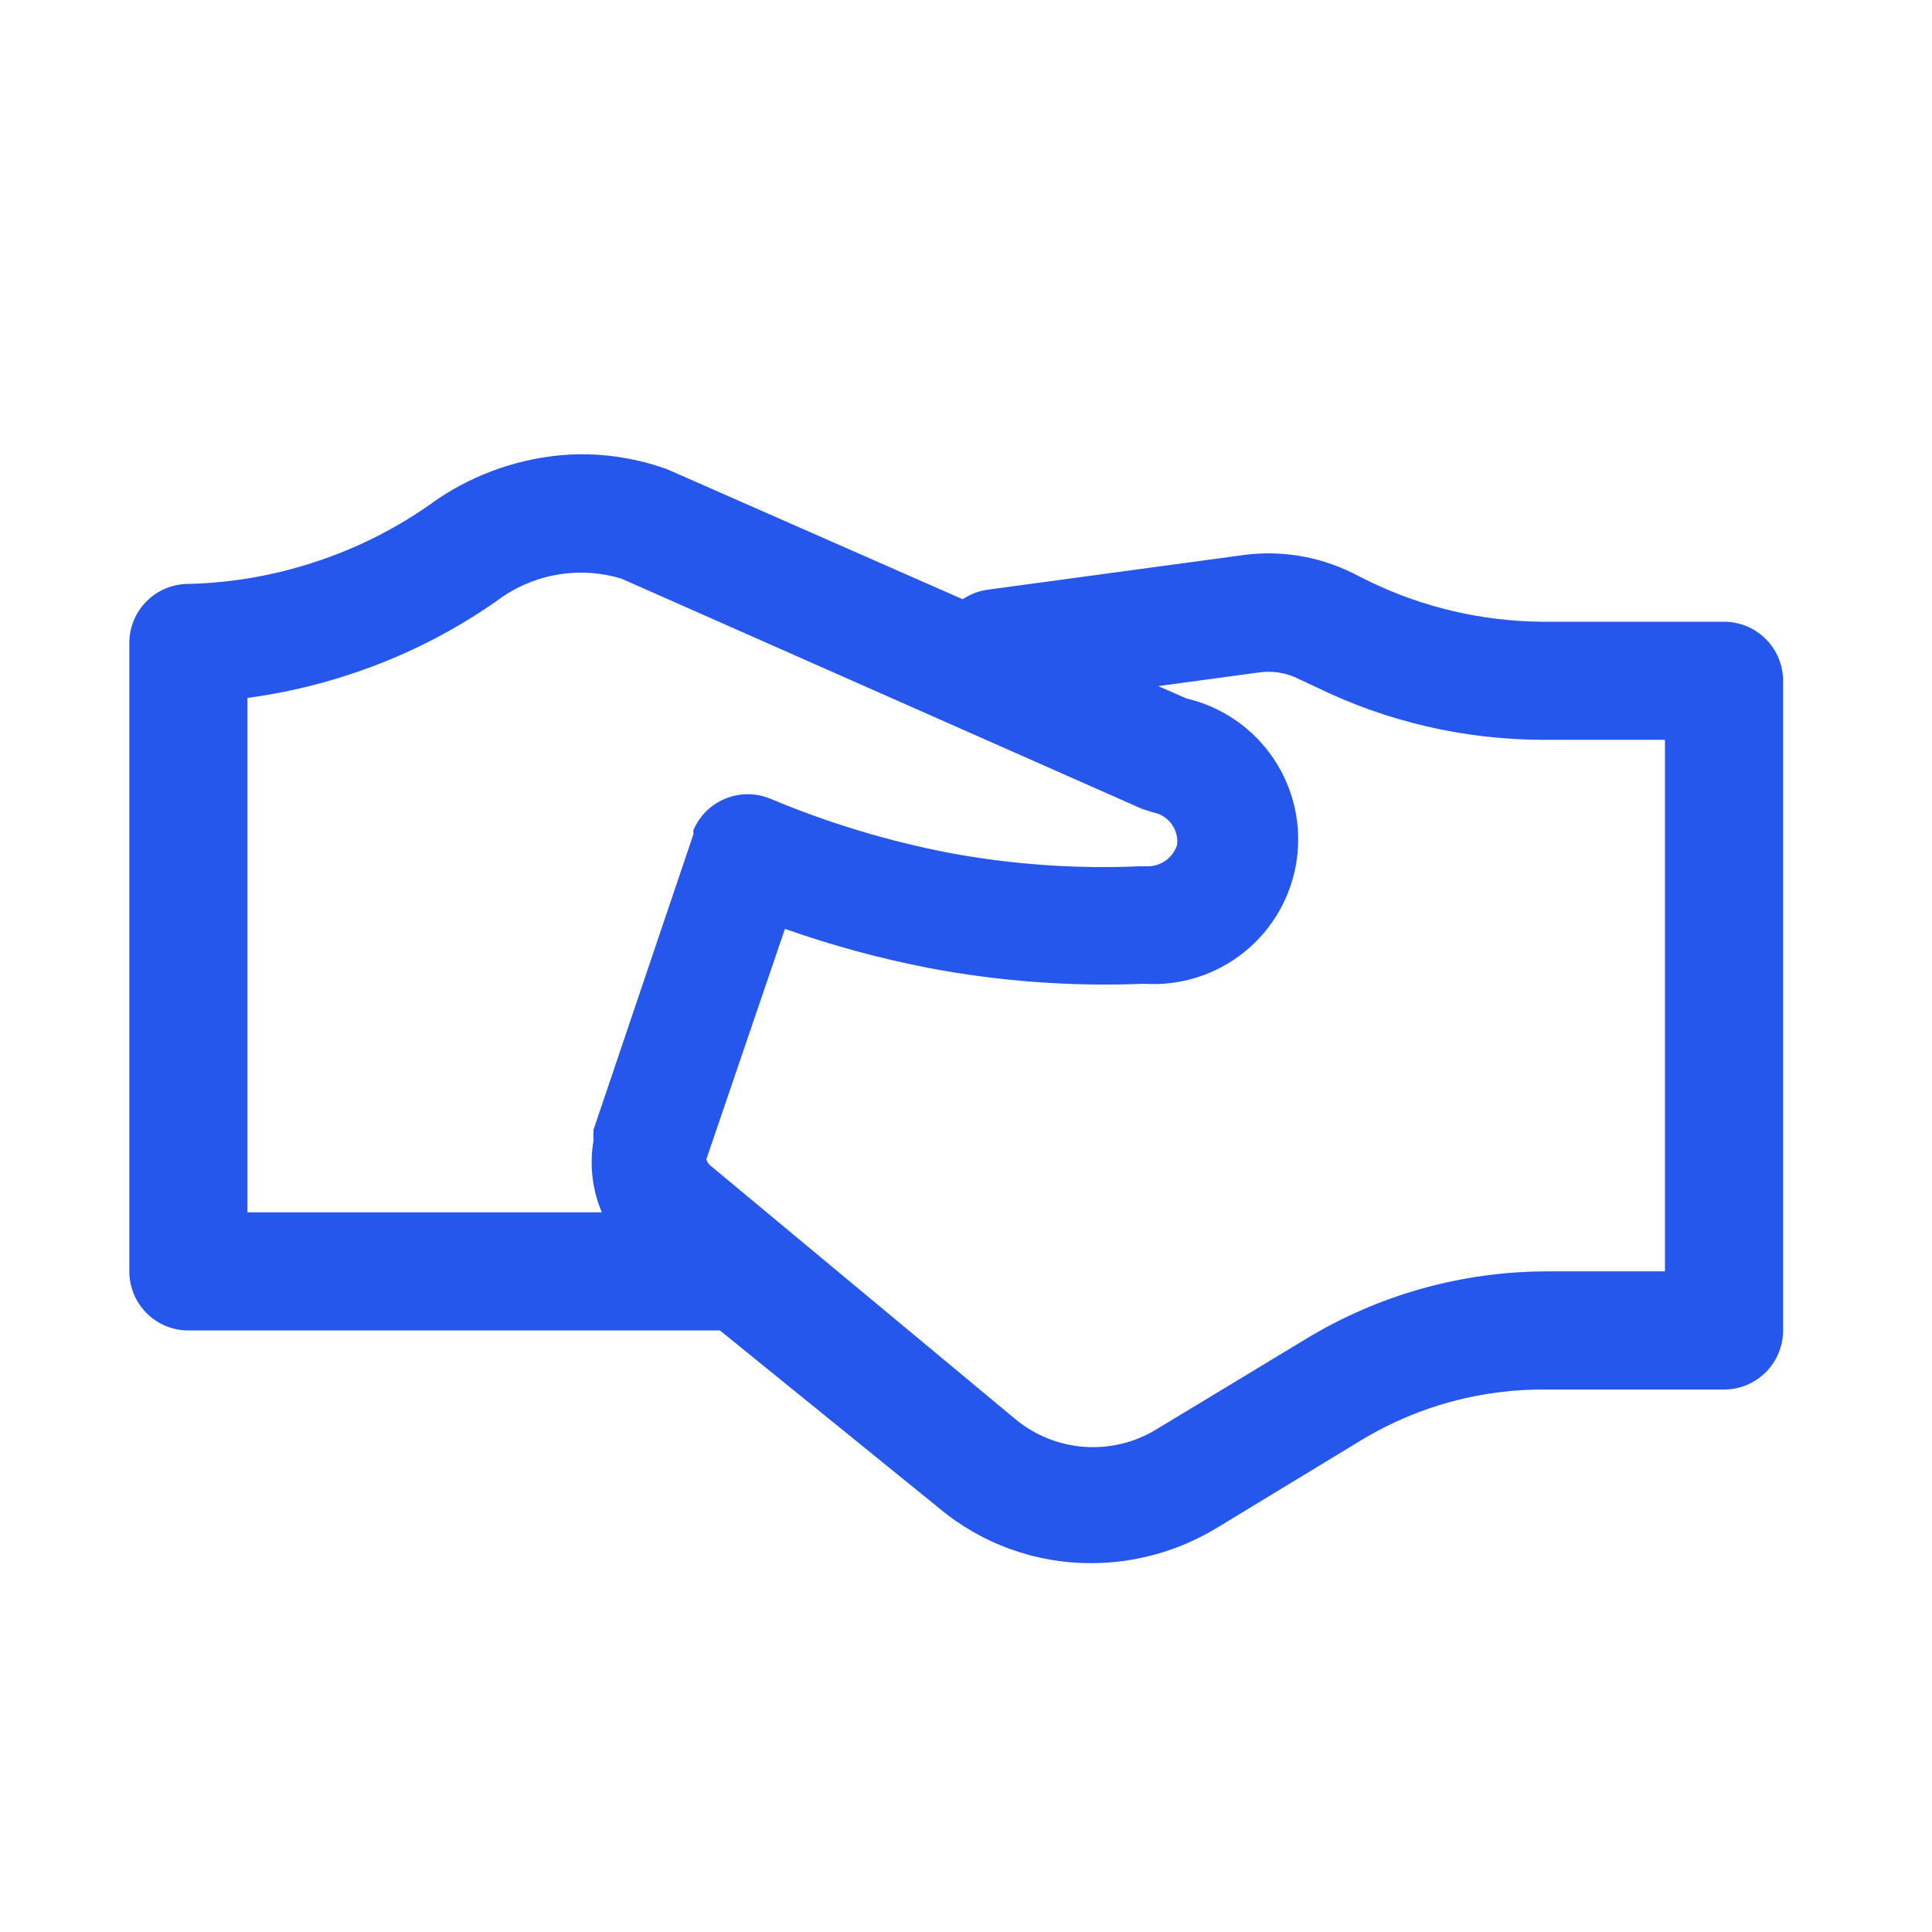 <?xml version="1.0" encoding="UTF-8"?>
<svg xmlns="http://www.w3.org/2000/svg" width="46" height="46" viewBox="0 0 46 46" fill="none">
  <path d="M41.048 14.803H36.703C35.285 14.79 33.887 14.464 32.61 13.847L32.188 13.636C31.391 13.245 30.496 13.098 29.615 13.214L23.498 14.043C23.291 14.075 23.094 14.152 22.921 14.268L15.89 11.175C15.147 10.905 14.359 10.786 13.57 10.823C12.438 10.887 11.345 11.257 10.406 11.892C9.508 12.548 8.511 13.056 7.453 13.396C6.493 13.708 5.494 13.879 4.485 13.903C4.112 13.903 3.755 14.051 3.491 14.315C3.227 14.578 3.079 14.936 3.079 15.309V30.271C3.079 30.645 3.227 31.002 3.491 31.266C3.755 31.53 4.112 31.678 4.485 31.678H17.142L22.345 35.897C23.364 36.755 24.655 37.223 25.987 37.218C27.033 37.216 28.059 36.929 28.954 36.389L32.498 34.237C33.81 33.465 35.307 33.067 36.829 33.084H41.048C41.421 33.084 41.779 32.936 42.042 32.672C42.306 32.408 42.454 32.051 42.454 31.678V16.209C42.454 15.836 42.306 15.478 42.042 15.215C41.779 14.951 41.421 14.803 41.048 14.803ZM5.892 16.617C6.723 16.506 7.542 16.318 8.338 16.054C9.641 15.627 10.87 15.001 11.981 14.198C12.389 13.924 12.853 13.744 13.339 13.671C13.826 13.598 14.322 13.634 14.793 13.776L27.196 19.261L27.463 19.345C27.637 19.379 27.792 19.478 27.896 19.621C28.001 19.765 28.047 19.942 28.026 20.118C27.977 20.271 27.878 20.404 27.746 20.495C27.614 20.587 27.455 20.632 27.295 20.625H27.154C25.619 20.693 24.08 20.585 22.57 20.301C21.123 20.02 19.71 19.591 18.351 19.021C18.008 18.876 17.621 18.873 17.276 19.013C16.93 19.153 16.654 19.424 16.509 19.767C16.509 19.767 16.509 19.837 16.509 19.865L14.132 26.896C14.126 26.981 14.126 27.065 14.132 27.15C14.032 27.729 14.1 28.324 14.329 28.865H5.892V16.617ZM39.642 30.271H36.829C34.8 30.273 32.81 30.833 31.078 31.889L27.52 34.04C27.005 34.351 26.406 34.493 25.806 34.448C25.206 34.402 24.635 34.172 24.173 33.787L16.917 27.754C16.867 27.716 16.832 27.661 16.818 27.6L18.689 22.115C19.798 22.508 20.936 22.818 22.092 23.043C23.787 23.367 25.514 23.494 27.238 23.423C28.101 23.48 28.954 23.21 29.627 22.667C30.3 22.124 30.744 21.348 30.872 20.493C30.999 19.638 30.801 18.766 30.315 18.051C29.83 17.335 29.093 16.828 28.251 16.631L27.576 16.336L29.967 16.012C30.294 15.963 30.628 16.017 30.923 16.167L31.345 16.364C33.022 17.183 34.864 17.611 36.731 17.615H39.642V30.271Z" fill="#2657ED"></path>
</svg>
